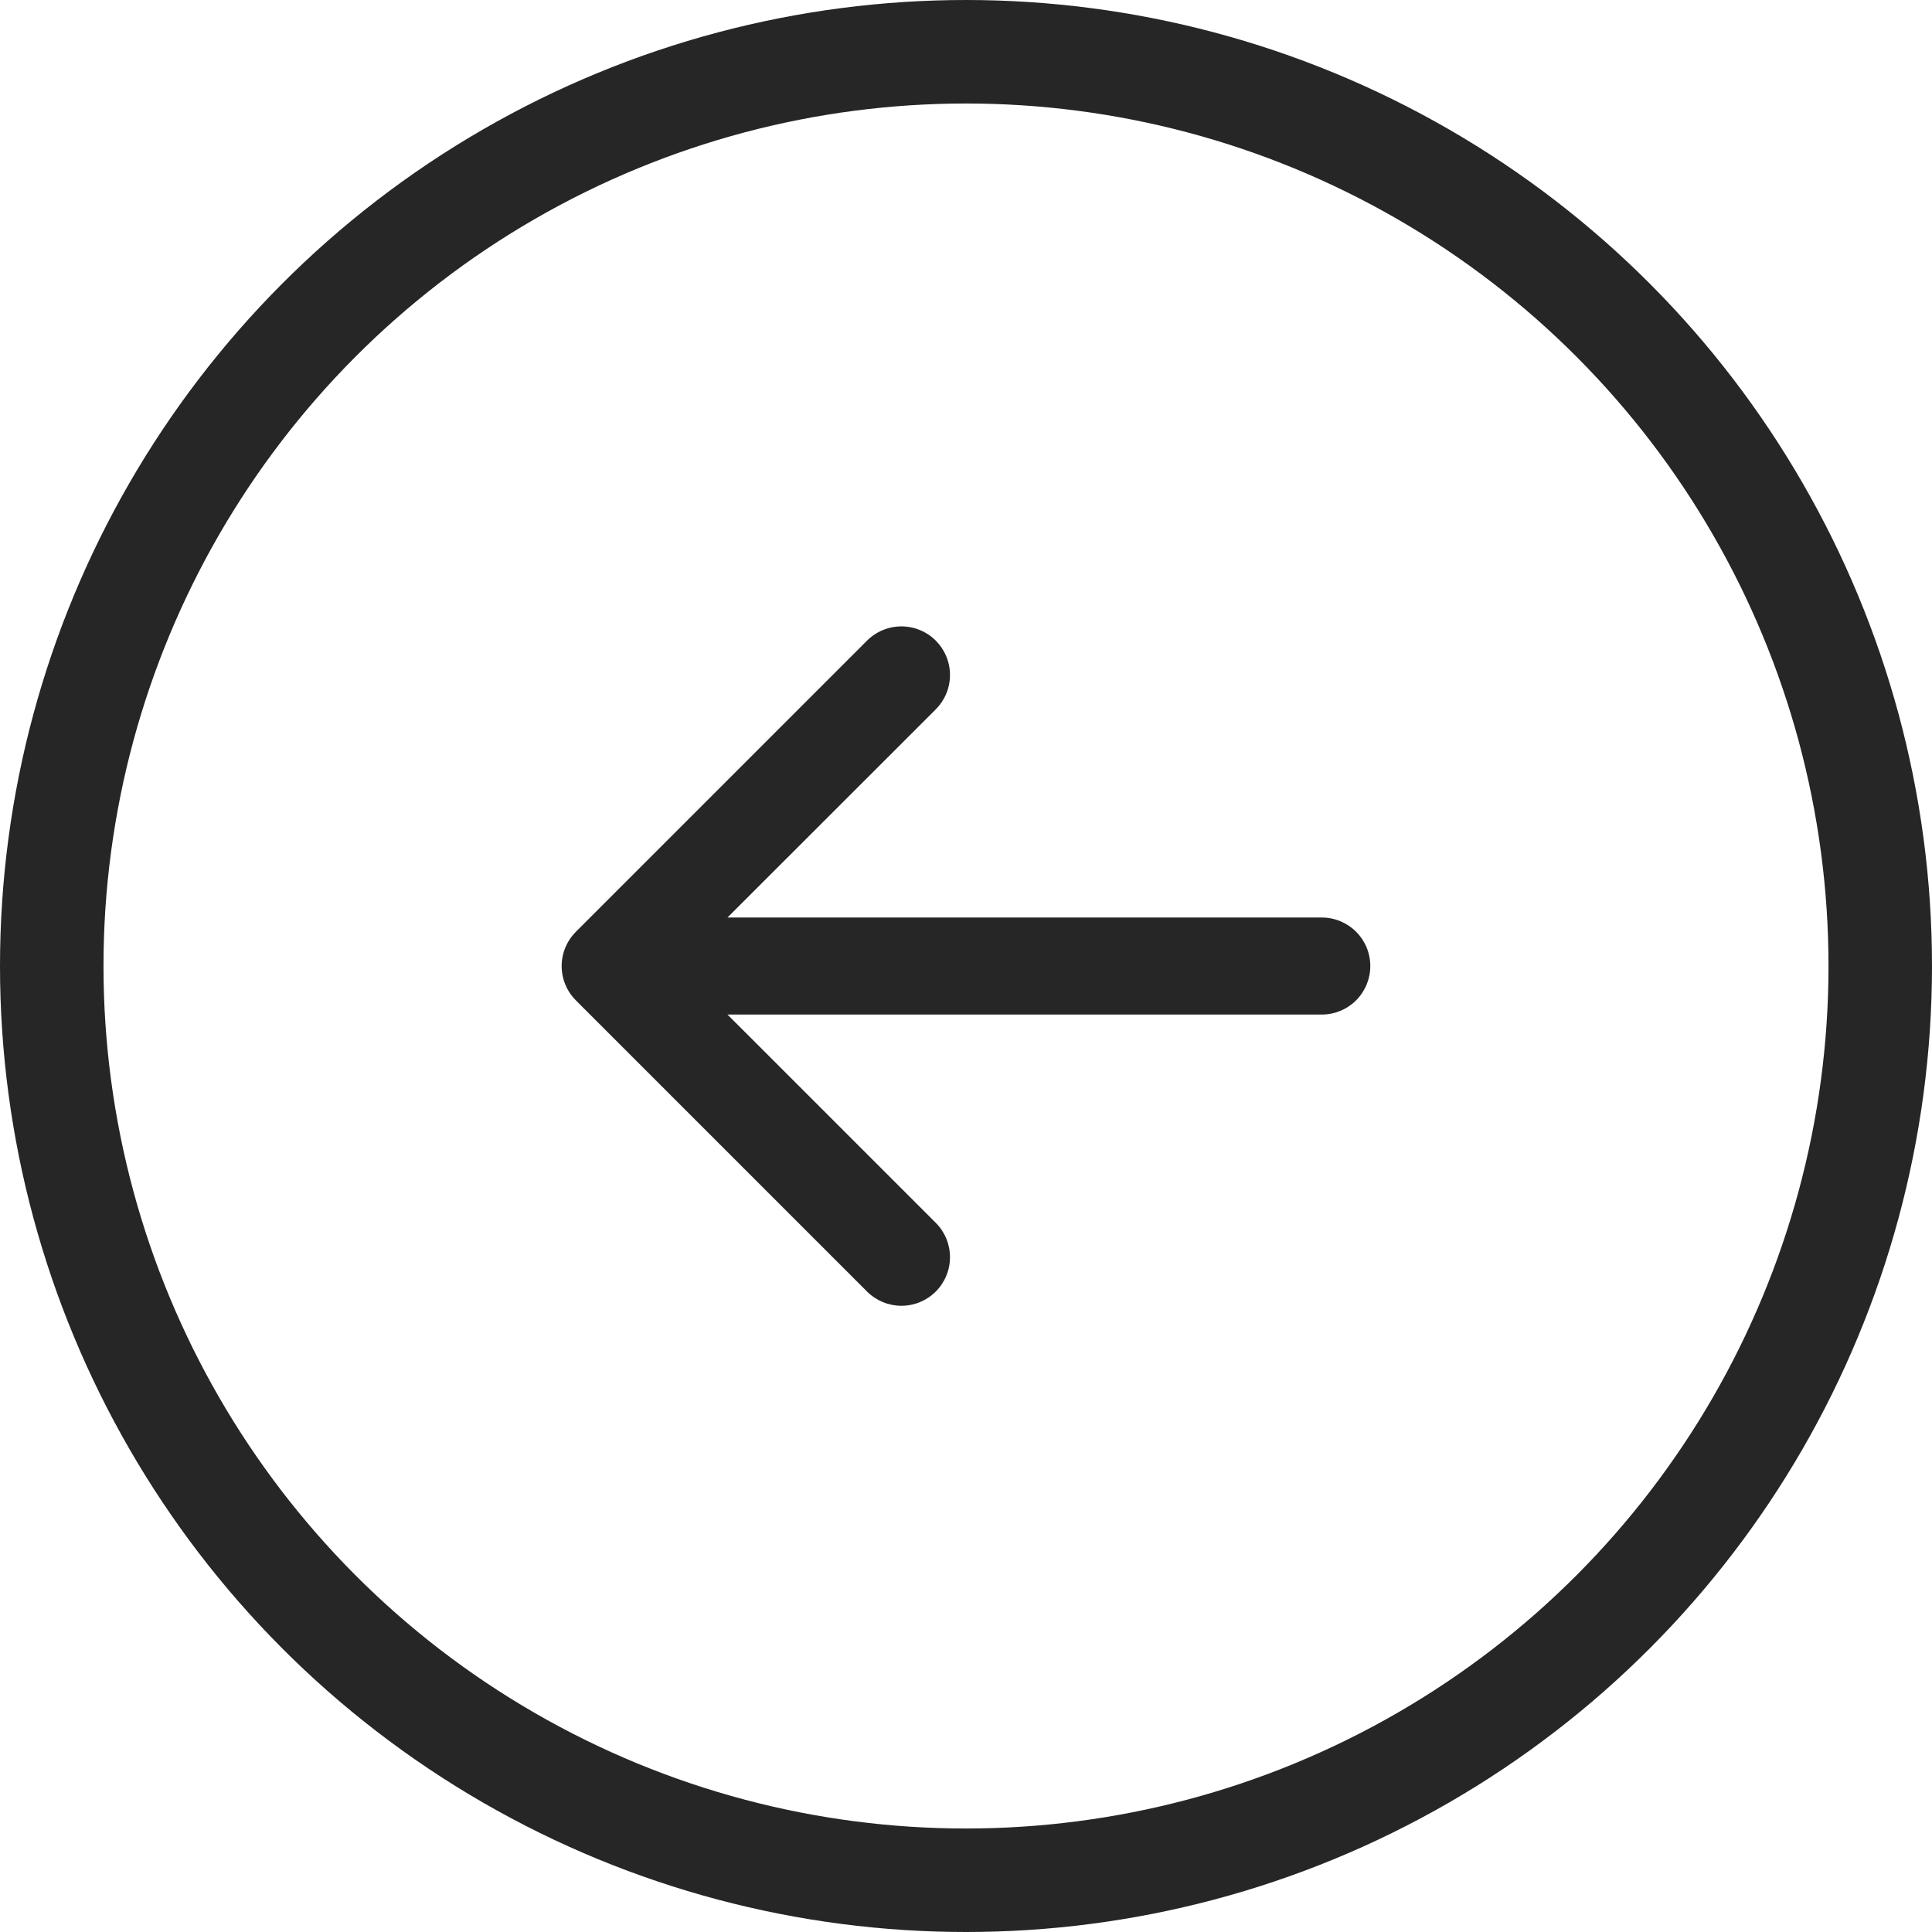 <svg width="56" height="56" viewBox="0 0 56 56" fill="none" xmlns="http://www.w3.org/2000/svg">
<circle cx="28" cy="28" r="26.5" stroke="#262626" stroke-width="3"/>
<path d="M39.719 28.001C39.719 28.374 39.571 28.732 39.307 28.996C39.043 29.259 38.686 29.407 38.313 29.407H21.086L27.124 35.444C27.388 35.708 27.536 36.066 27.536 36.44C27.536 36.813 27.388 37.172 27.124 37.436C26.859 37.7 26.501 37.849 26.128 37.849C25.754 37.849 25.396 37.7 25.131 37.436L16.694 28.998C16.563 28.868 16.459 28.713 16.388 28.542C16.317 28.371 16.28 28.188 16.28 28.002C16.28 27.817 16.317 27.634 16.388 27.463C16.459 27.292 16.563 27.137 16.694 27.006L25.131 18.569C25.262 18.438 25.418 18.334 25.588 18.264C25.759 18.193 25.942 18.156 26.128 18.156C26.312 18.156 26.496 18.193 26.667 18.264C26.837 18.334 26.993 18.438 27.124 18.569C27.254 18.7 27.358 18.855 27.429 19.026C27.5 19.197 27.536 19.38 27.536 19.565C27.536 19.75 27.5 19.933 27.429 20.104C27.358 20.275 27.254 20.43 27.124 20.561L21.086 26.595H38.313C38.686 26.595 39.043 26.743 39.307 27.007C39.571 27.271 39.719 27.628 39.719 28.001Z" fill="#262626"/>
</svg>
